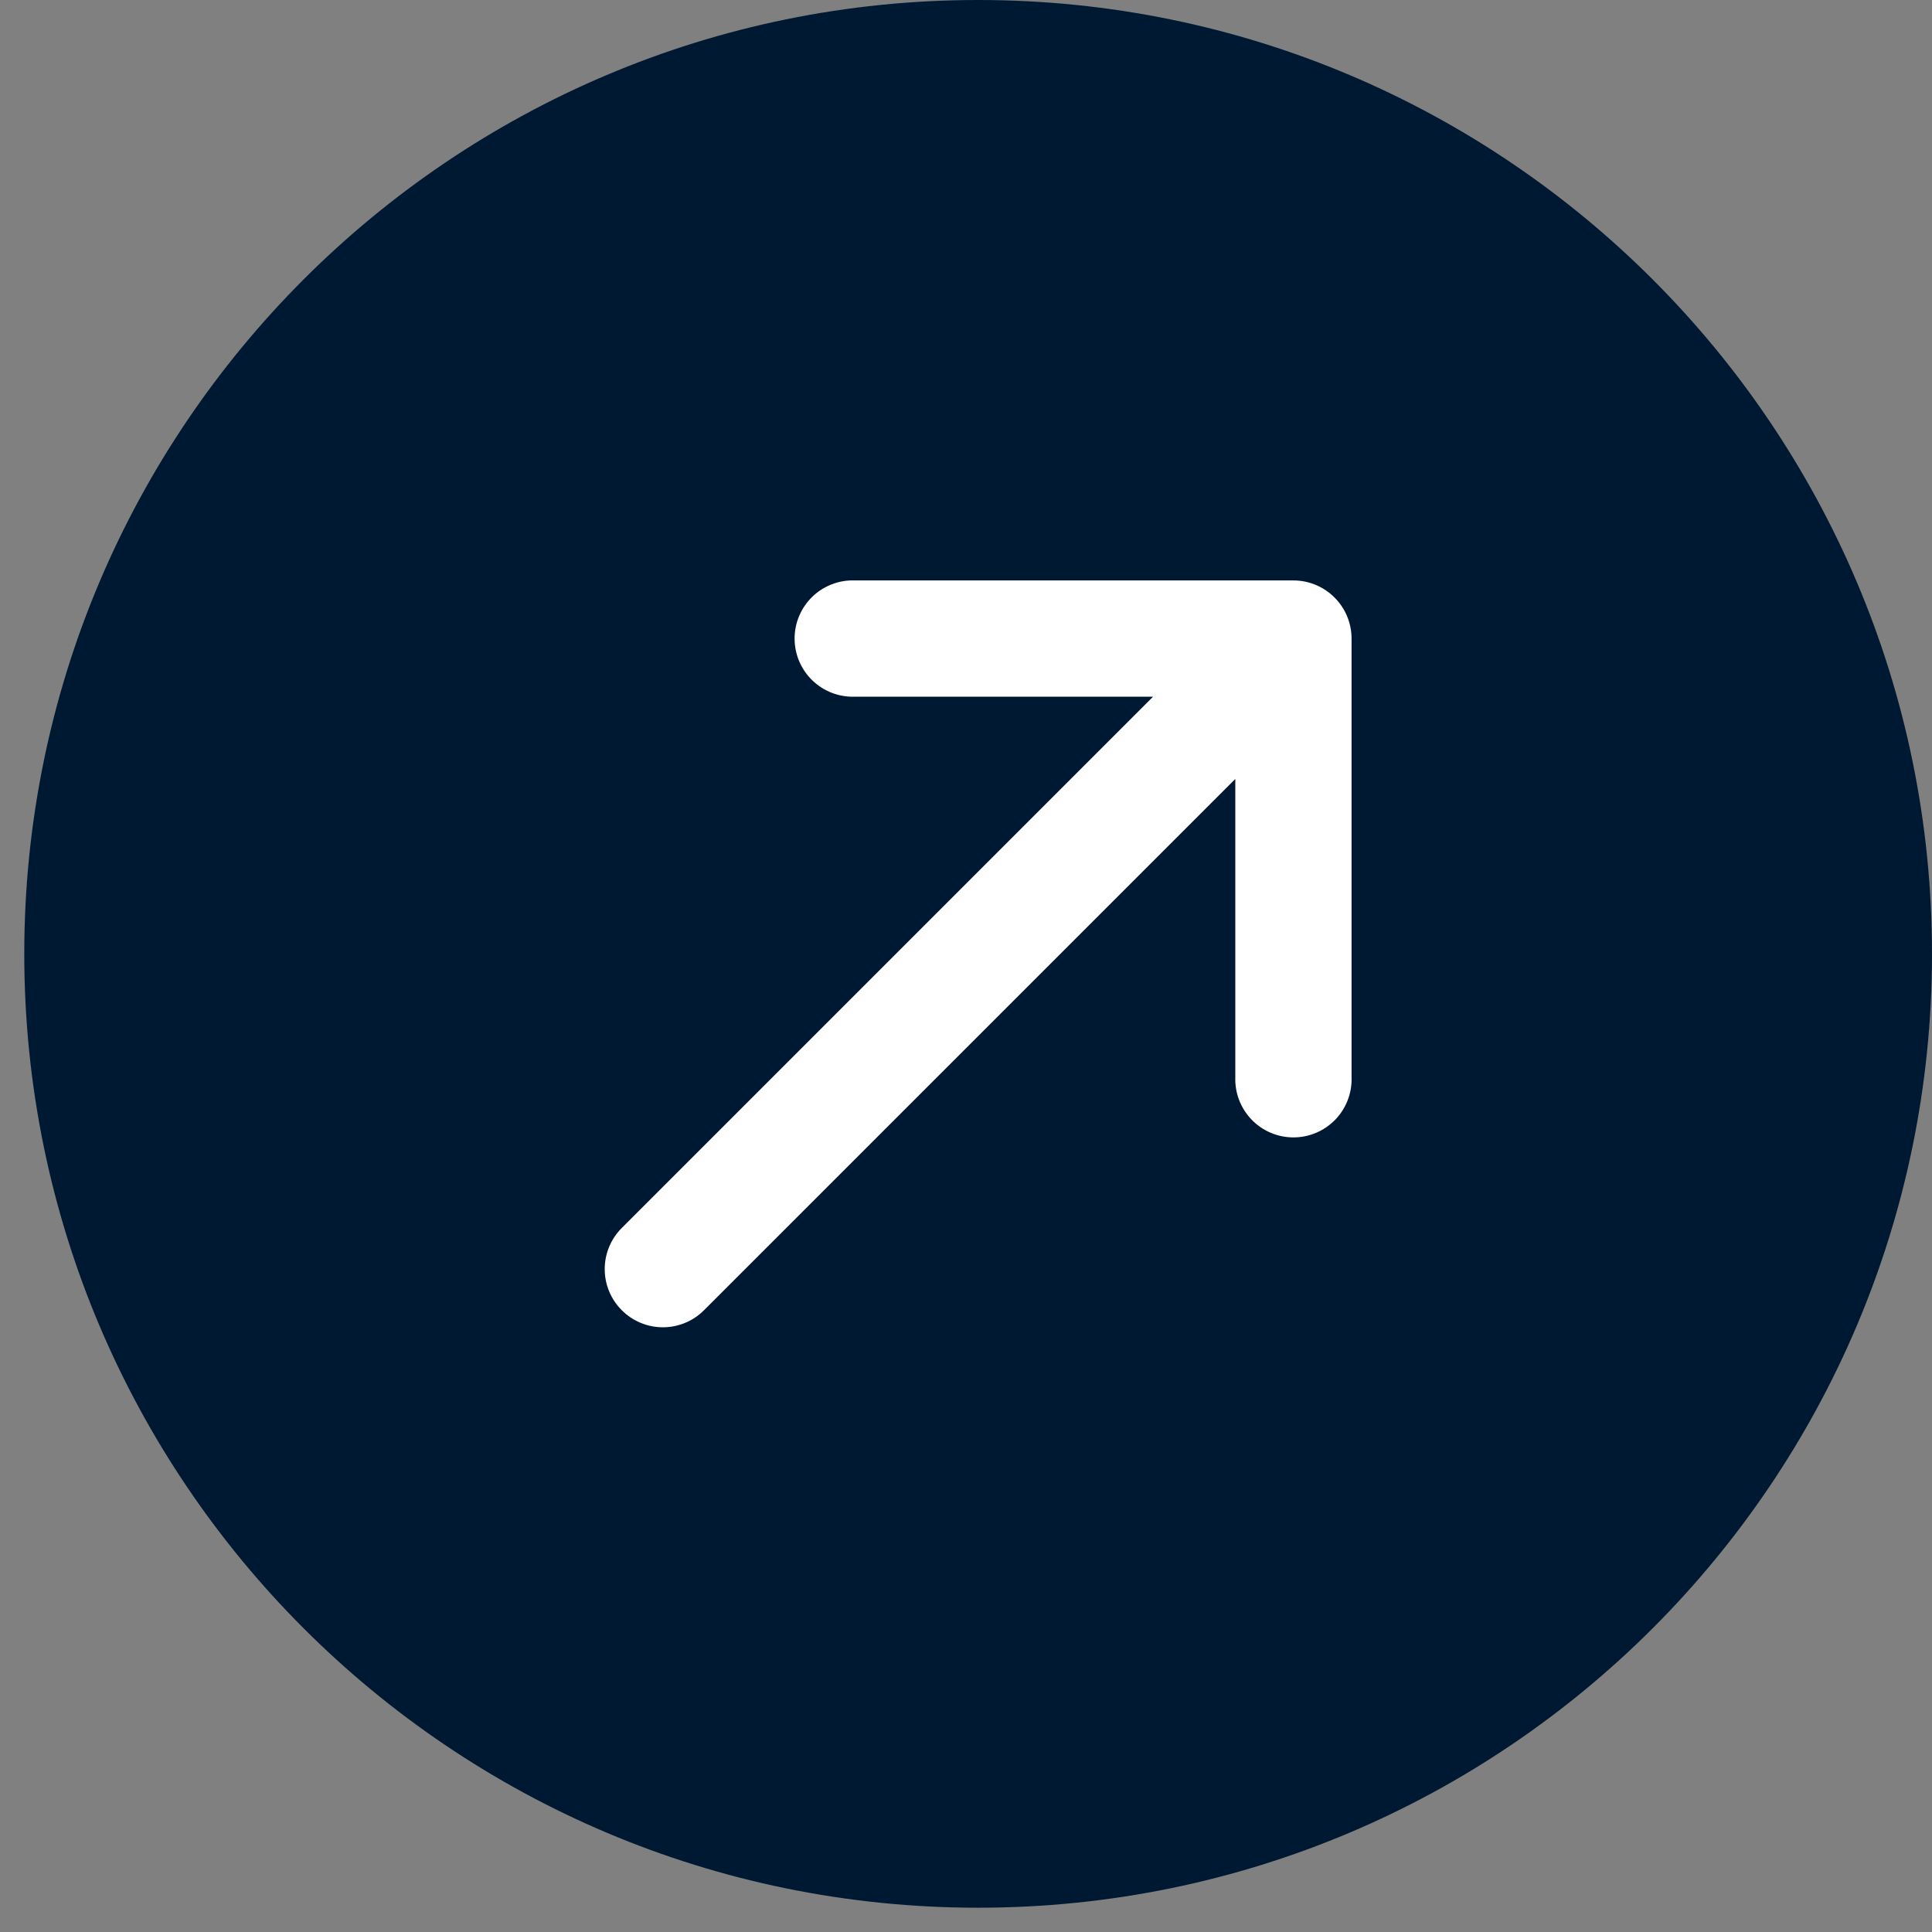 <svg width="46" height="46" viewBox="0 0 46 46" fill="none" xmlns="http://www.w3.org/2000/svg">
<rect x="0" y="0" width="46" height="46" fill="#808080" stroke="none"/>
<path d="M0.578 22.711C0.578 10.168 10.746 0 23.289 0V0C35.832 0 46 10.168 46 22.711V22.711C46 35.254 35.832 45.422 23.289 45.422V45.422C10.746 45.422 0.578 35.254 0.578 22.711V22.711Z" fill="#001933"/>
<path d="M20.352 16.588C20.166 16.594 19.981 16.563 19.808 16.497C19.634 16.43 19.476 16.329 19.342 16.2C19.208 16.071 19.102 15.916 19.029 15.745C18.956 15.574 18.919 15.39 18.919 15.204C18.919 15.018 18.956 14.834 19.029 14.663C19.102 14.492 19.208 14.337 19.342 14.207C19.476 14.078 19.634 13.977 19.808 13.911C19.981 13.844 20.166 13.813 20.352 13.82L30.796 13.82C31.163 13.82 31.515 13.966 31.774 14.226C32.034 14.485 32.18 14.837 32.18 15.204L32.18 25.648C32.187 25.834 32.156 26.019 32.089 26.192C32.023 26.366 31.922 26.524 31.793 26.658C31.663 26.792 31.509 26.898 31.337 26.971C31.166 27.044 30.982 27.081 30.796 27.081C30.61 27.081 30.426 27.044 30.255 26.971C30.084 26.898 29.929 26.792 29.8 26.658C29.671 26.524 29.57 26.366 29.503 26.192C29.437 26.019 29.406 25.834 29.412 25.648L29.412 18.546L16.762 31.196C16.503 31.456 16.15 31.602 15.783 31.602C15.416 31.602 15.064 31.456 14.804 31.196C14.544 30.936 14.398 30.584 14.398 30.217C14.398 29.85 14.544 29.497 14.804 29.238L27.454 16.588L20.352 16.588Z" fill="white"/>
</svg>
